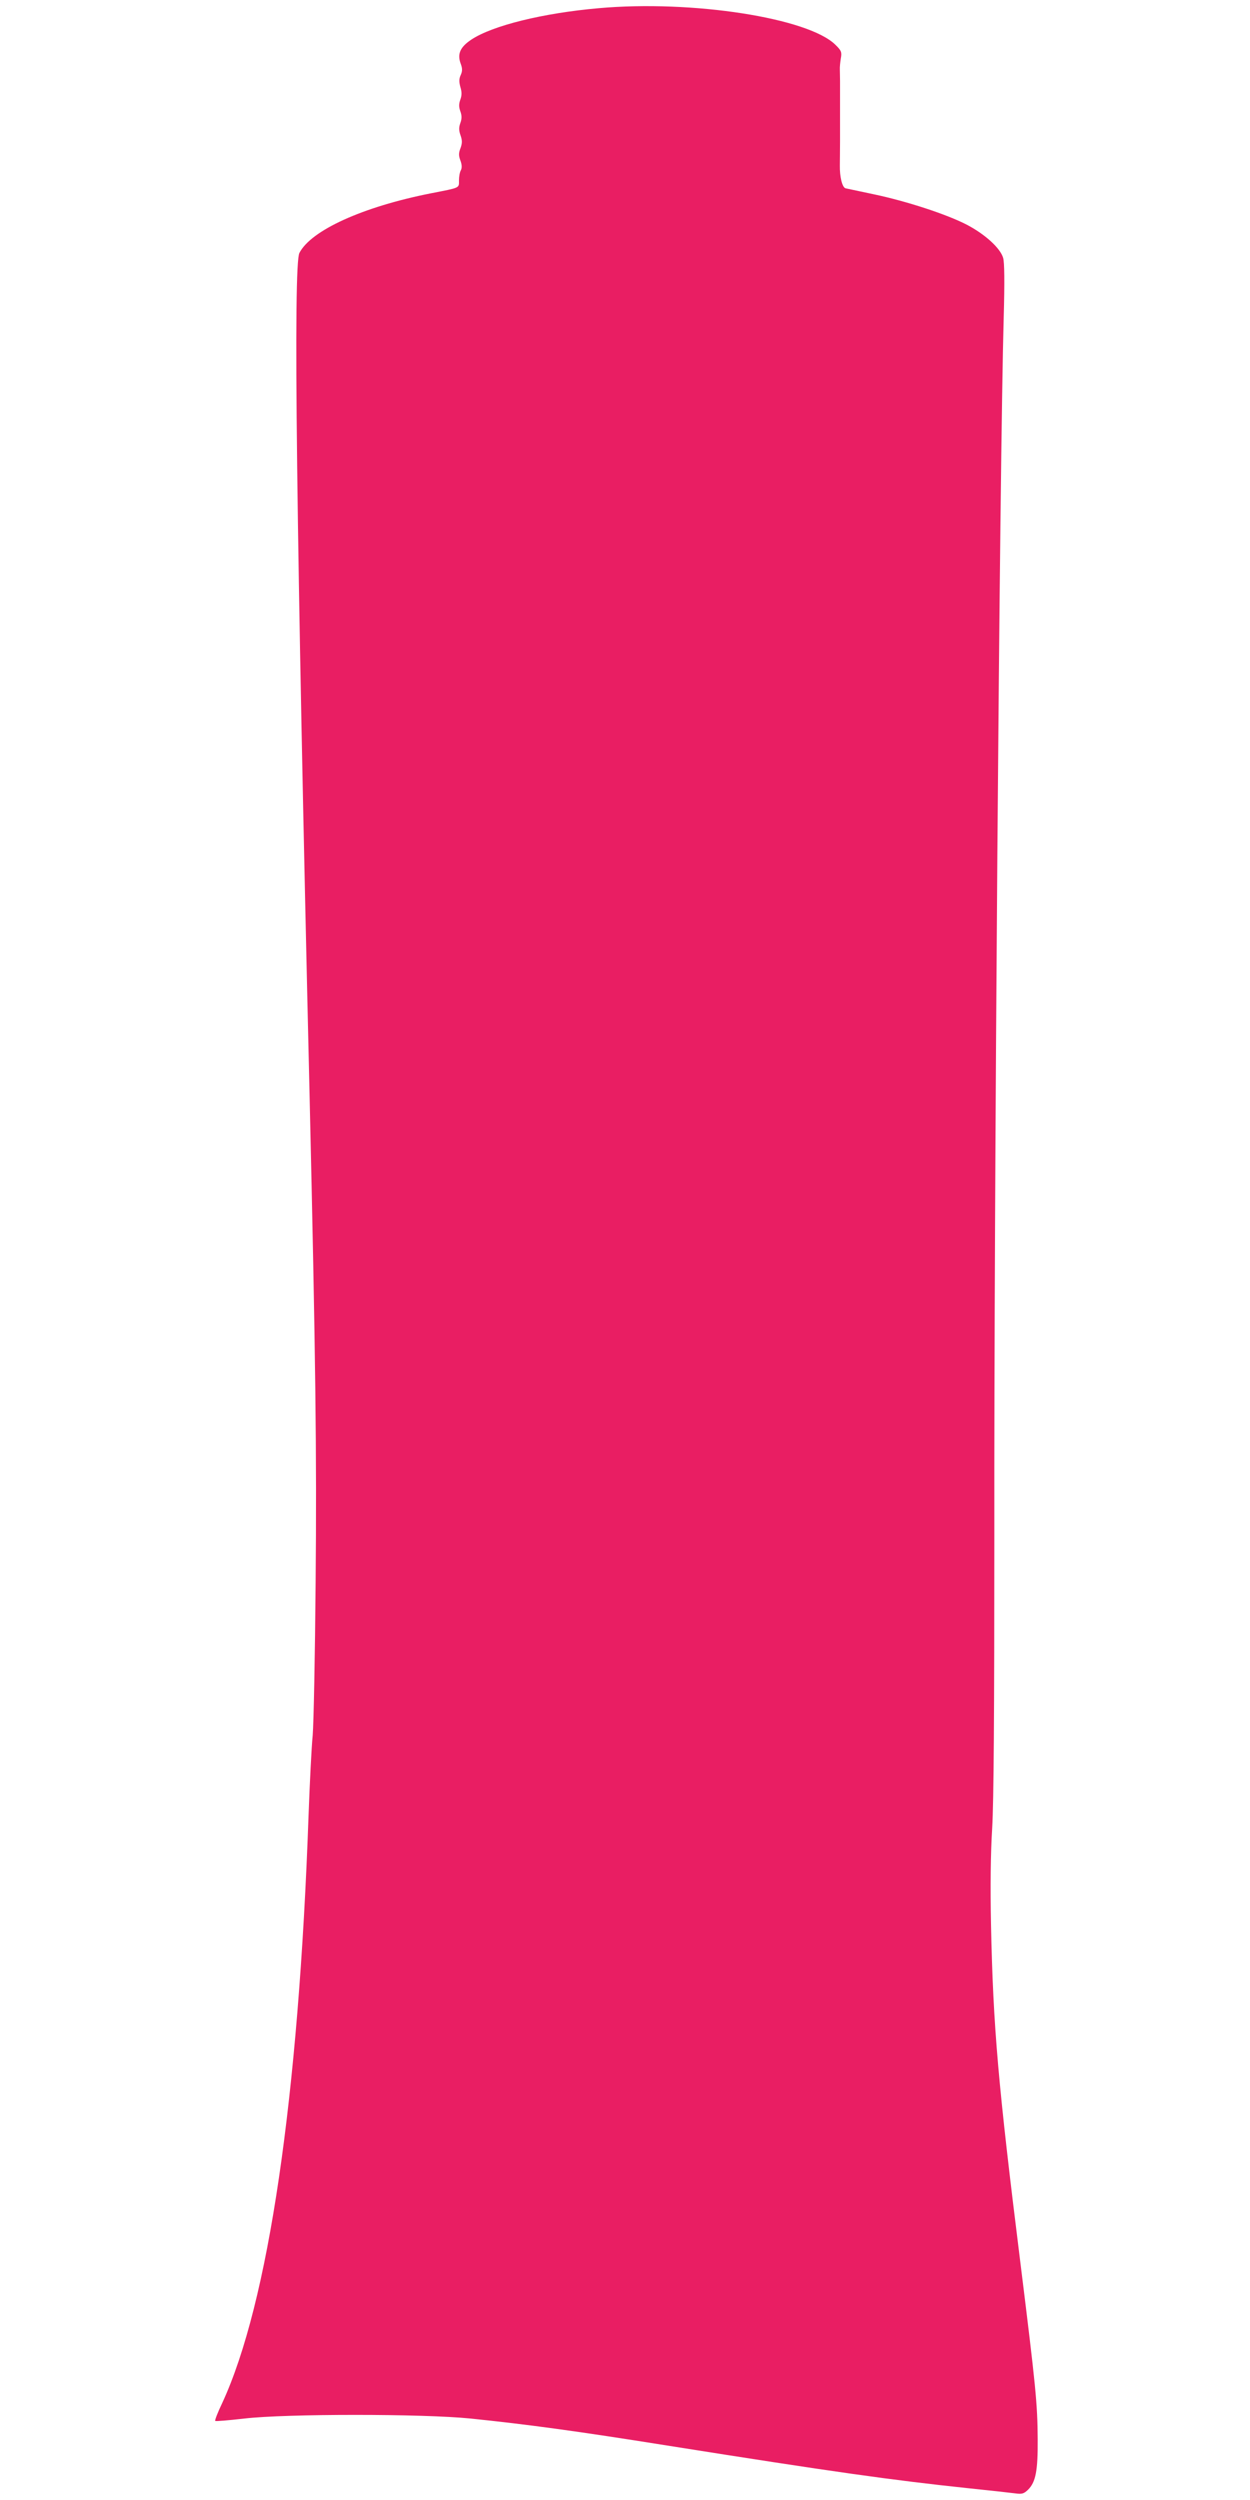 <?xml version="1.0" standalone="no"?>
<!DOCTYPE svg PUBLIC "-//W3C//DTD SVG 20010904//EN"
 "http://www.w3.org/TR/2001/REC-SVG-20010904/DTD/svg10.dtd">
<svg version="1.0" xmlns="http://www.w3.org/2000/svg"
 width="640pt" height="1280pt" viewBox="0 0 640 1280"
 preserveAspectRatio="xMidYMid meet">
<g transform="translate(0,1280) scale(0.1,-0.1)"
fill="#e91e63" stroke="none">
<path d="M3065 12758 c-285 -25 -544 -89 -652 -161 -57 -38 -72 -73 -55 -121
10 -26 10 -40 1 -60 -9 -19 -9 -35 -2 -61 8 -26 8 -43 0 -65 -8 -22 -8 -38 0
-60 8 -22 8 -38 0 -60 -8 -22 -8 -38 1 -63 9 -26 9 -40 0 -65 -10 -25 -10 -39
-1 -63 8 -21 9 -38 3 -50 -6 -10 -10 -33 -10 -53 0 -40 8 -36 -145 -66 -348
-69 -612 -189 -672 -305 -32 -61 -16 -1411 52 -4310 31 -1343 37 -1840 31
-2498 -3 -370 -10 -721 -15 -782 -6 -60 -15 -243 -21 -405 -51 -1452 -206
-2502 -442 -3013 -23 -48 -39 -89 -36 -92 2 -3 69 3 149 12 212 25 915 25
1159 0 290 -30 542 -64 1005 -138 857 -136 1149 -177 1545 -219 107 -11 214
-23 237 -26 36 -5 45 -2 67 19 39 39 50 97 49 257 -1 184 -10 271 -88 900
-115 922 -140 1210 -151 1735 -4 197 -2 367 6 495 8 139 11 571 11 1510 -2
1673 27 5484 48 6225 5 180 4 282 -3 305 -15 50 -92 120 -185 169 -104 54
-310 121 -476 156 -71 15 -137 29 -146 31 -17 5 -30 59 -29 117 0 26 1 71 1
122 0 14 0 41 0 60 0 19 0 46 0 60 0 14 0 43 0 65 0 22 0 51 0 65 0 14 0 41 0
60 0 19 -1 45 -1 58 -1 12 2 38 5 58 6 31 3 40 -27 69 -138 138 -734 231
-1213 188z"/>
</g>
</svg>
